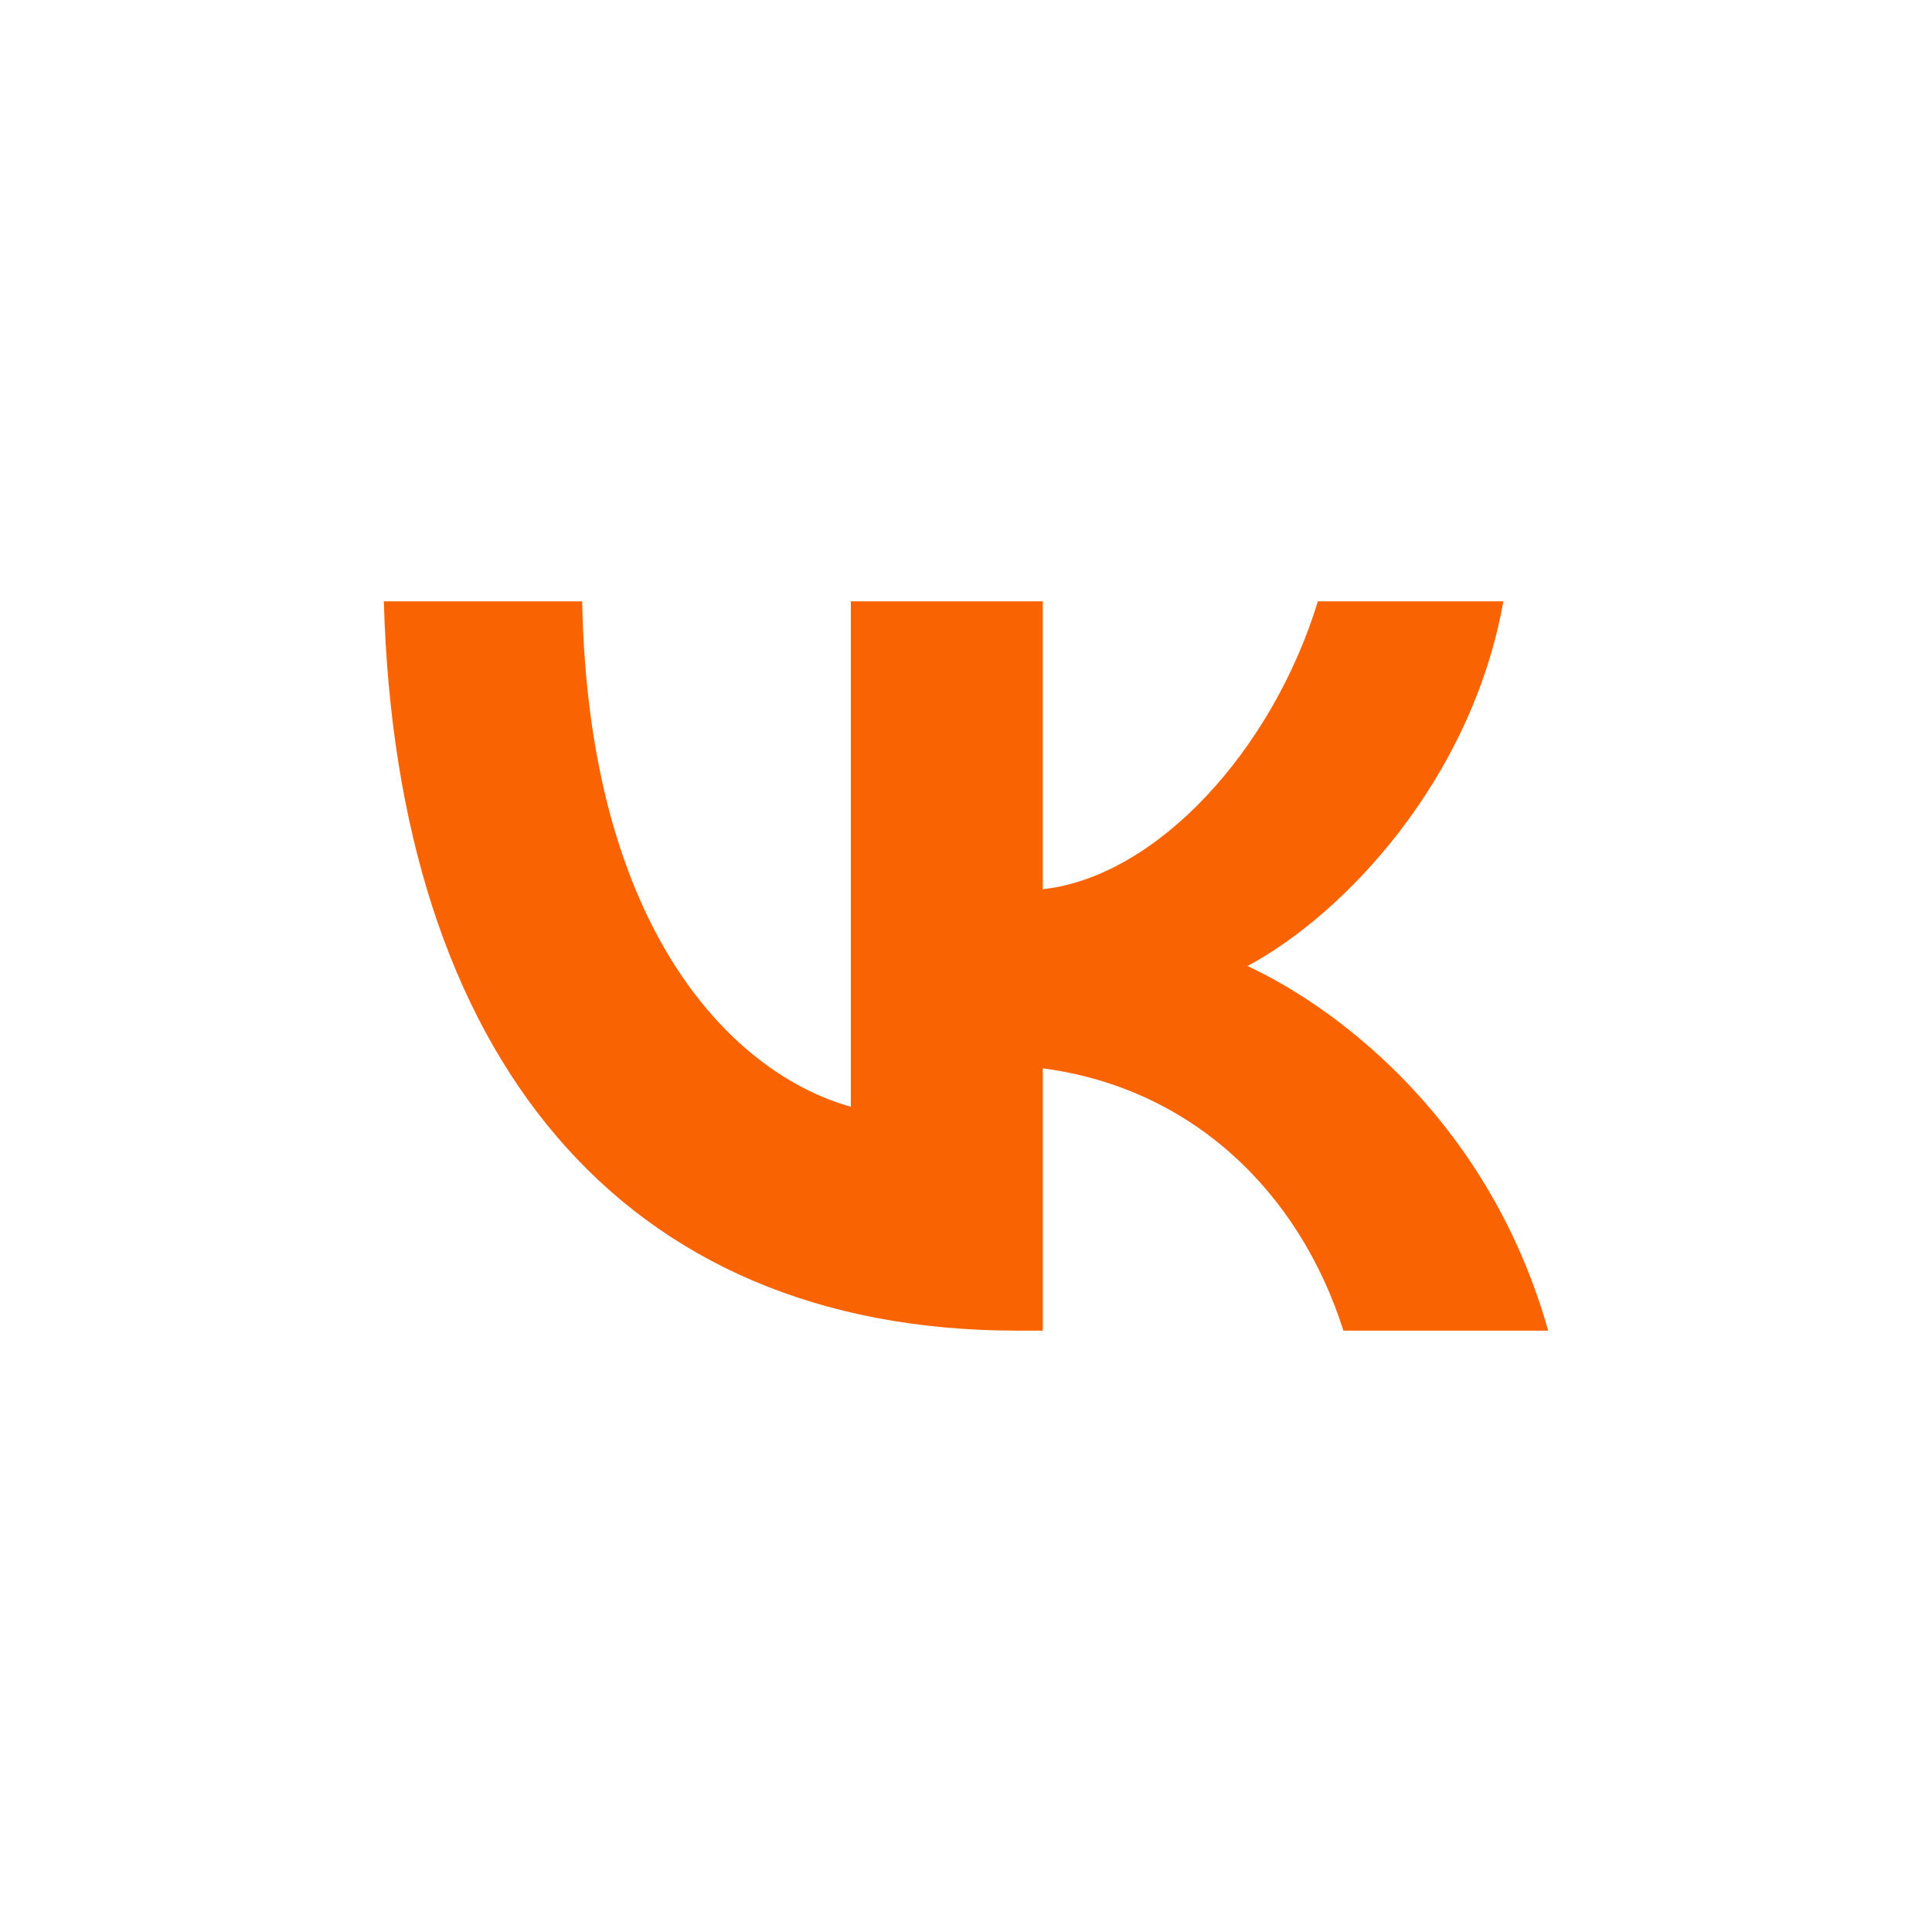 <svg version="1.1" xmlns="http://www.w3.org/2000/svg" xmlns:xlink="http://www.w3.org/1999/xlink" width="256px" height="256px" viewBox="0,0,256,256"><g fill="none" fill-rule="evenodd" stroke="none" stroke-width="1" stroke-linecap="butt" stroke-linejoin="miter" stroke-miterlimit="10" stroke-dasharray="" stroke-dashoffset="0" font-family="none" font-weight="none" font-size="none" text-anchor="none" style="mix-blend-mode: normal"><g transform="scale(84.768,84.768)"><g id="Слой_x0020_1"><rect x="0" y="0" width="3.02" height="3.02" rx="0.99" ry="0.99" fill="none"></rect><path d="M1.33,0.94v0.79c-0.18,-0.05 -0.41,-0.27 -0.42,-0.79h-0.31c0.02,0.71 0.37,1.14 0.99,1.14h0.04v-0.41c0.23,0.03 0.4,0.19 0.47,0.41h0.32c-0.09,-0.32 -0.32,-0.5 -0.47,-0.57c0.15,-0.08 0.35,-0.29 0.4,-0.57h-0.29c-0.07,0.23 -0.25,0.43 -0.43,0.45v-0.45z" fill="#f96302"></path></g></g></g></svg>